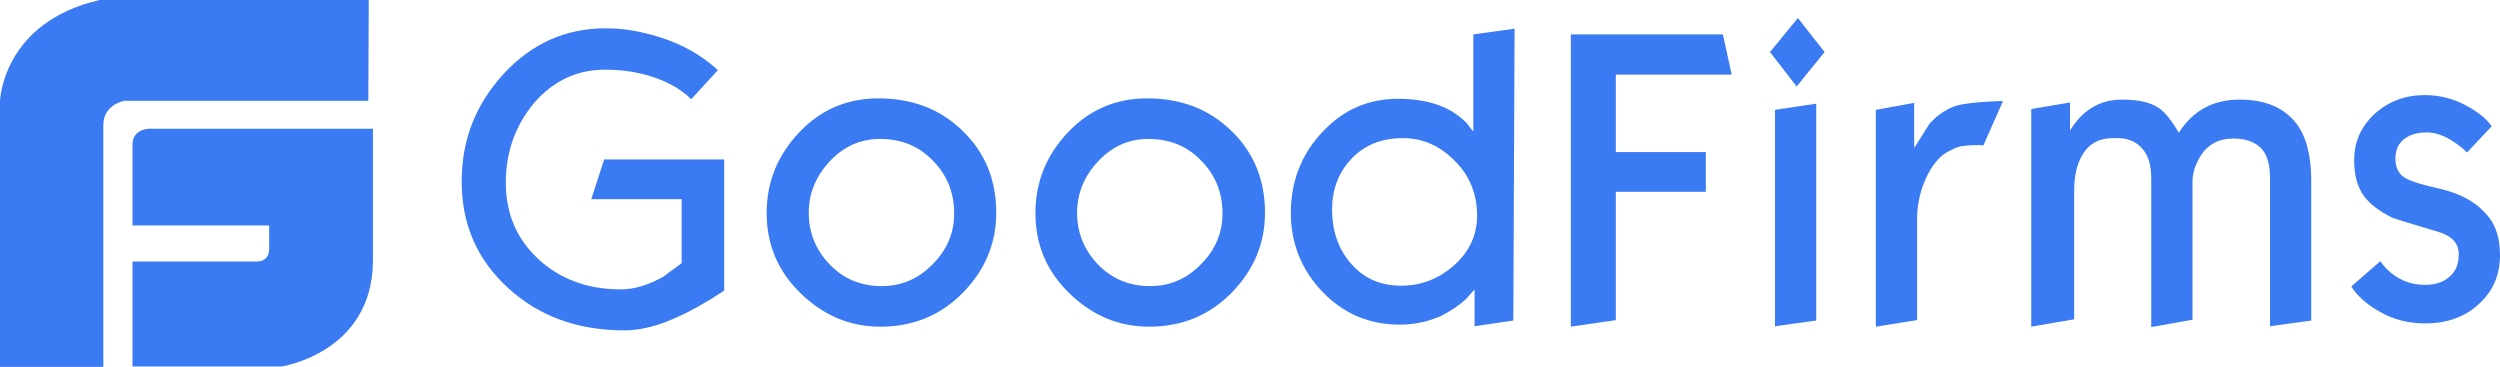 <svg width="184" height="27" viewBox="0 0 184 27" fill="none" xmlns="http://www.w3.org/2000/svg">
<g clip-path="url(#clip0_2318_9843)">
<path d="M11.285 9.473C11.285 9.473 9.752 9.322 9.752 10.649V16.592H19.811V18.372C19.811 18.372 19.841 19.247 18.891 19.247H9.752V26.97H20.731C20.731 26.97 27.385 25.974 27.447 19.247V9.473H11.285ZM27.14 0H7.329C0.153 1.659 0 7.451 0 7.451V27H7.605V9.201C7.605 7.693 9.139 7.421 9.139 7.421H27.109L27.14 0ZM53.299 21.389C52.777 21.721 52.379 21.992 52.103 22.143C51.121 22.746 50.201 23.199 49.343 23.561C48.085 24.074 46.981 24.315 45.969 24.315C42.535 24.315 39.683 23.289 37.413 21.208C35.113 19.126 33.979 16.502 33.979 13.364C33.979 10.317 34.991 7.693 37.076 5.43C39.131 3.198 41.645 2.082 44.589 2.082C45.816 2.082 47.135 2.293 48.484 2.715C50.263 3.258 51.673 4.103 52.839 5.159L50.876 7.301C50.048 6.486 48.944 5.913 47.687 5.551C46.736 5.279 45.693 5.128 44.528 5.128C42.473 5.128 40.725 5.943 39.315 7.572C37.935 9.231 37.229 11.162 37.229 13.455C37.229 15.717 38.027 17.588 39.621 19.066C41.216 20.544 43.24 21.298 45.693 21.298C46.705 21.298 47.748 20.966 48.821 20.363C49.711 19.699 50.171 19.368 50.171 19.368V14.662H43.516L44.467 11.735H53.299V21.389ZM73.324 15.657C73.324 17.92 72.496 19.881 70.871 21.54C69.245 23.199 67.221 24.044 64.799 24.044C62.56 24.044 60.628 23.229 58.941 21.6C57.255 19.971 56.427 18.01 56.427 15.687C56.427 13.394 57.224 11.434 58.819 9.744C60.413 8.055 62.376 7.24 64.645 7.24C67.191 7.24 69.245 8.055 70.871 9.654C72.496 11.222 73.324 13.244 73.324 15.657ZM70.227 15.717C70.227 14.179 69.705 12.882 68.663 11.826C67.62 10.74 66.332 10.227 64.768 10.227C63.327 10.227 62.1 10.77 61.057 11.886C60.045 12.972 59.524 14.239 59.524 15.657C59.524 17.135 60.045 18.402 61.057 19.458C62.069 20.514 63.357 21.057 64.891 21.057C66.332 21.057 67.559 20.544 68.601 19.488C69.705 18.402 70.227 17.135 70.227 15.717ZM93.104 15.657C93.104 17.92 92.276 19.881 90.651 21.54C89.025 23.199 87.001 24.044 84.579 24.044C82.34 24.044 80.408 23.229 78.721 21.6C77.035 19.971 76.207 18.01 76.207 15.687C76.207 13.394 77.004 11.434 78.599 9.744C80.193 8.055 82.156 7.24 84.425 7.24C86.971 7.24 89.025 8.055 90.651 9.654C92.276 11.222 93.104 13.244 93.104 15.657ZM89.976 15.717C89.976 14.179 89.455 12.882 88.412 11.826C87.369 10.74 86.081 10.227 84.517 10.227C83.076 10.227 81.849 10.77 80.807 11.886C79.795 12.972 79.273 14.239 79.273 15.657C79.273 17.135 79.795 18.402 80.807 19.458C81.819 20.514 83.107 21.057 84.64 21.057C86.081 21.057 87.308 20.544 88.351 19.488C89.455 18.402 89.976 17.135 89.976 15.717ZM111.381 23.591L108.529 24.013V21.298L107.916 21.992C107.364 22.505 106.751 22.897 106.107 23.229C105.125 23.682 104.083 23.893 103.009 23.893C100.771 23.893 98.869 23.078 97.336 21.479C95.803 19.88 95.005 17.92 95.005 15.687C95.005 13.364 95.772 11.373 97.305 9.744C98.839 8.085 100.679 7.27 102.917 7.27C104.205 7.27 105.309 7.482 106.229 7.874C106.904 8.175 107.456 8.568 107.947 9.05C108.1 9.261 108.253 9.473 108.437 9.684V2.534L111.473 2.112L111.381 23.591ZM108.713 15.868C108.713 14.269 108.161 12.912 107.057 11.826C105.953 10.71 104.696 10.166 103.255 10.166C101.66 10.166 100.403 10.679 99.421 11.735C98.501 12.731 98.041 13.968 98.041 15.416C98.041 17.045 98.532 18.402 99.483 19.458C100.433 20.514 101.629 21.027 103.132 21.027C104.573 21.027 105.861 20.544 106.996 19.549C108.131 18.553 108.713 17.316 108.713 15.868ZM127.451 5.49H118.925V11.192H125.549V14.118H118.925V23.561L115.613 24.044V2.534H126.807L127.451 5.49ZM134.289 3.831L132.235 6.365L130.272 3.831L132.327 1.327L134.289 3.831ZM133.676 23.591L130.64 24.013V8.085L133.676 7.632V23.591ZM147.415 7.451L145.973 10.71C145.789 10.679 145.605 10.679 145.391 10.679C145.084 10.679 144.808 10.71 144.501 10.74C144.195 10.77 143.888 10.89 143.551 11.072C142.907 11.343 142.355 11.946 141.895 12.821C141.373 13.847 141.097 14.963 141.097 16.11V23.561L138.061 24.044V8.085L140.883 7.572V10.89C141.251 10.317 141.619 9.744 141.987 9.141C142.508 8.537 143.121 8.115 143.796 7.844C144.164 7.693 144.808 7.602 145.82 7.512C146.801 7.451 147.353 7.421 147.415 7.451ZM170.108 23.591L167.072 24.013V13.093C167.072 12.097 166.857 11.343 166.397 10.89C165.937 10.438 165.263 10.197 164.373 10.197C163.3 10.197 162.503 10.619 161.951 11.494C161.583 12.097 161.368 12.731 161.368 13.364V23.531L158.332 24.074V13.123C158.332 12.158 158.117 11.434 157.657 10.921C157.197 10.408 156.615 10.166 155.848 10.166H155.541C154.468 10.166 153.701 10.589 153.211 11.494C152.843 12.158 152.659 13.002 152.659 14.028V23.501L149.5 24.044V8.025L152.352 7.542V9.593C152.659 9.111 152.996 8.718 153.272 8.447C154.1 7.693 155.051 7.331 156.124 7.331C157.32 7.331 158.209 7.512 158.823 7.904C159.344 8.236 159.835 8.869 160.356 9.774C161.399 8.145 162.871 7.331 164.833 7.331C166.704 7.331 168.084 7.904 169.004 9.08C169.74 10.046 170.108 11.464 170.108 13.304V23.591ZM184 18.764C184 20.242 183.479 21.449 182.436 22.384C181.393 23.35 180.075 23.802 178.48 23.802C177.284 23.802 176.211 23.531 175.229 22.988C174.248 22.445 173.512 21.811 173.052 21.087L175.199 19.217C175.352 19.458 175.505 19.639 175.628 19.76C176.425 20.574 177.376 20.966 178.48 20.966C179.247 20.966 179.86 20.755 180.289 20.363C180.749 19.971 180.964 19.428 180.964 18.704C180.964 17.889 180.443 17.346 179.4 17.045C177.345 16.441 176.211 16.079 176.057 16.019C175.107 15.536 174.432 15.024 174.003 14.45C173.512 13.787 173.267 12.912 173.267 11.796C173.267 10.408 173.788 9.292 174.8 8.356C175.812 7.451 177.039 6.999 178.449 6.999C179.523 6.999 180.504 7.24 181.424 7.723C182.344 8.206 182.988 8.718 183.387 9.292L181.577 11.222C181.301 10.951 180.995 10.71 180.688 10.498C179.952 9.985 179.247 9.744 178.603 9.744C177.959 9.744 177.437 9.895 177.039 10.166C176.548 10.498 176.303 11.011 176.303 11.675C176.303 12.308 176.517 12.791 177.008 13.093C177.407 13.334 178.265 13.606 179.645 13.907C180.995 14.239 182.068 14.782 182.804 15.566C183.663 16.411 184 17.437 184 18.764Z" fill="#3A7AF3"/>
</g>
<defs>
<clipPath id="clip0_2318_9843">
<rect width="184" height="27" fill="white"/>
</clipPath>
</defs>
</svg>

